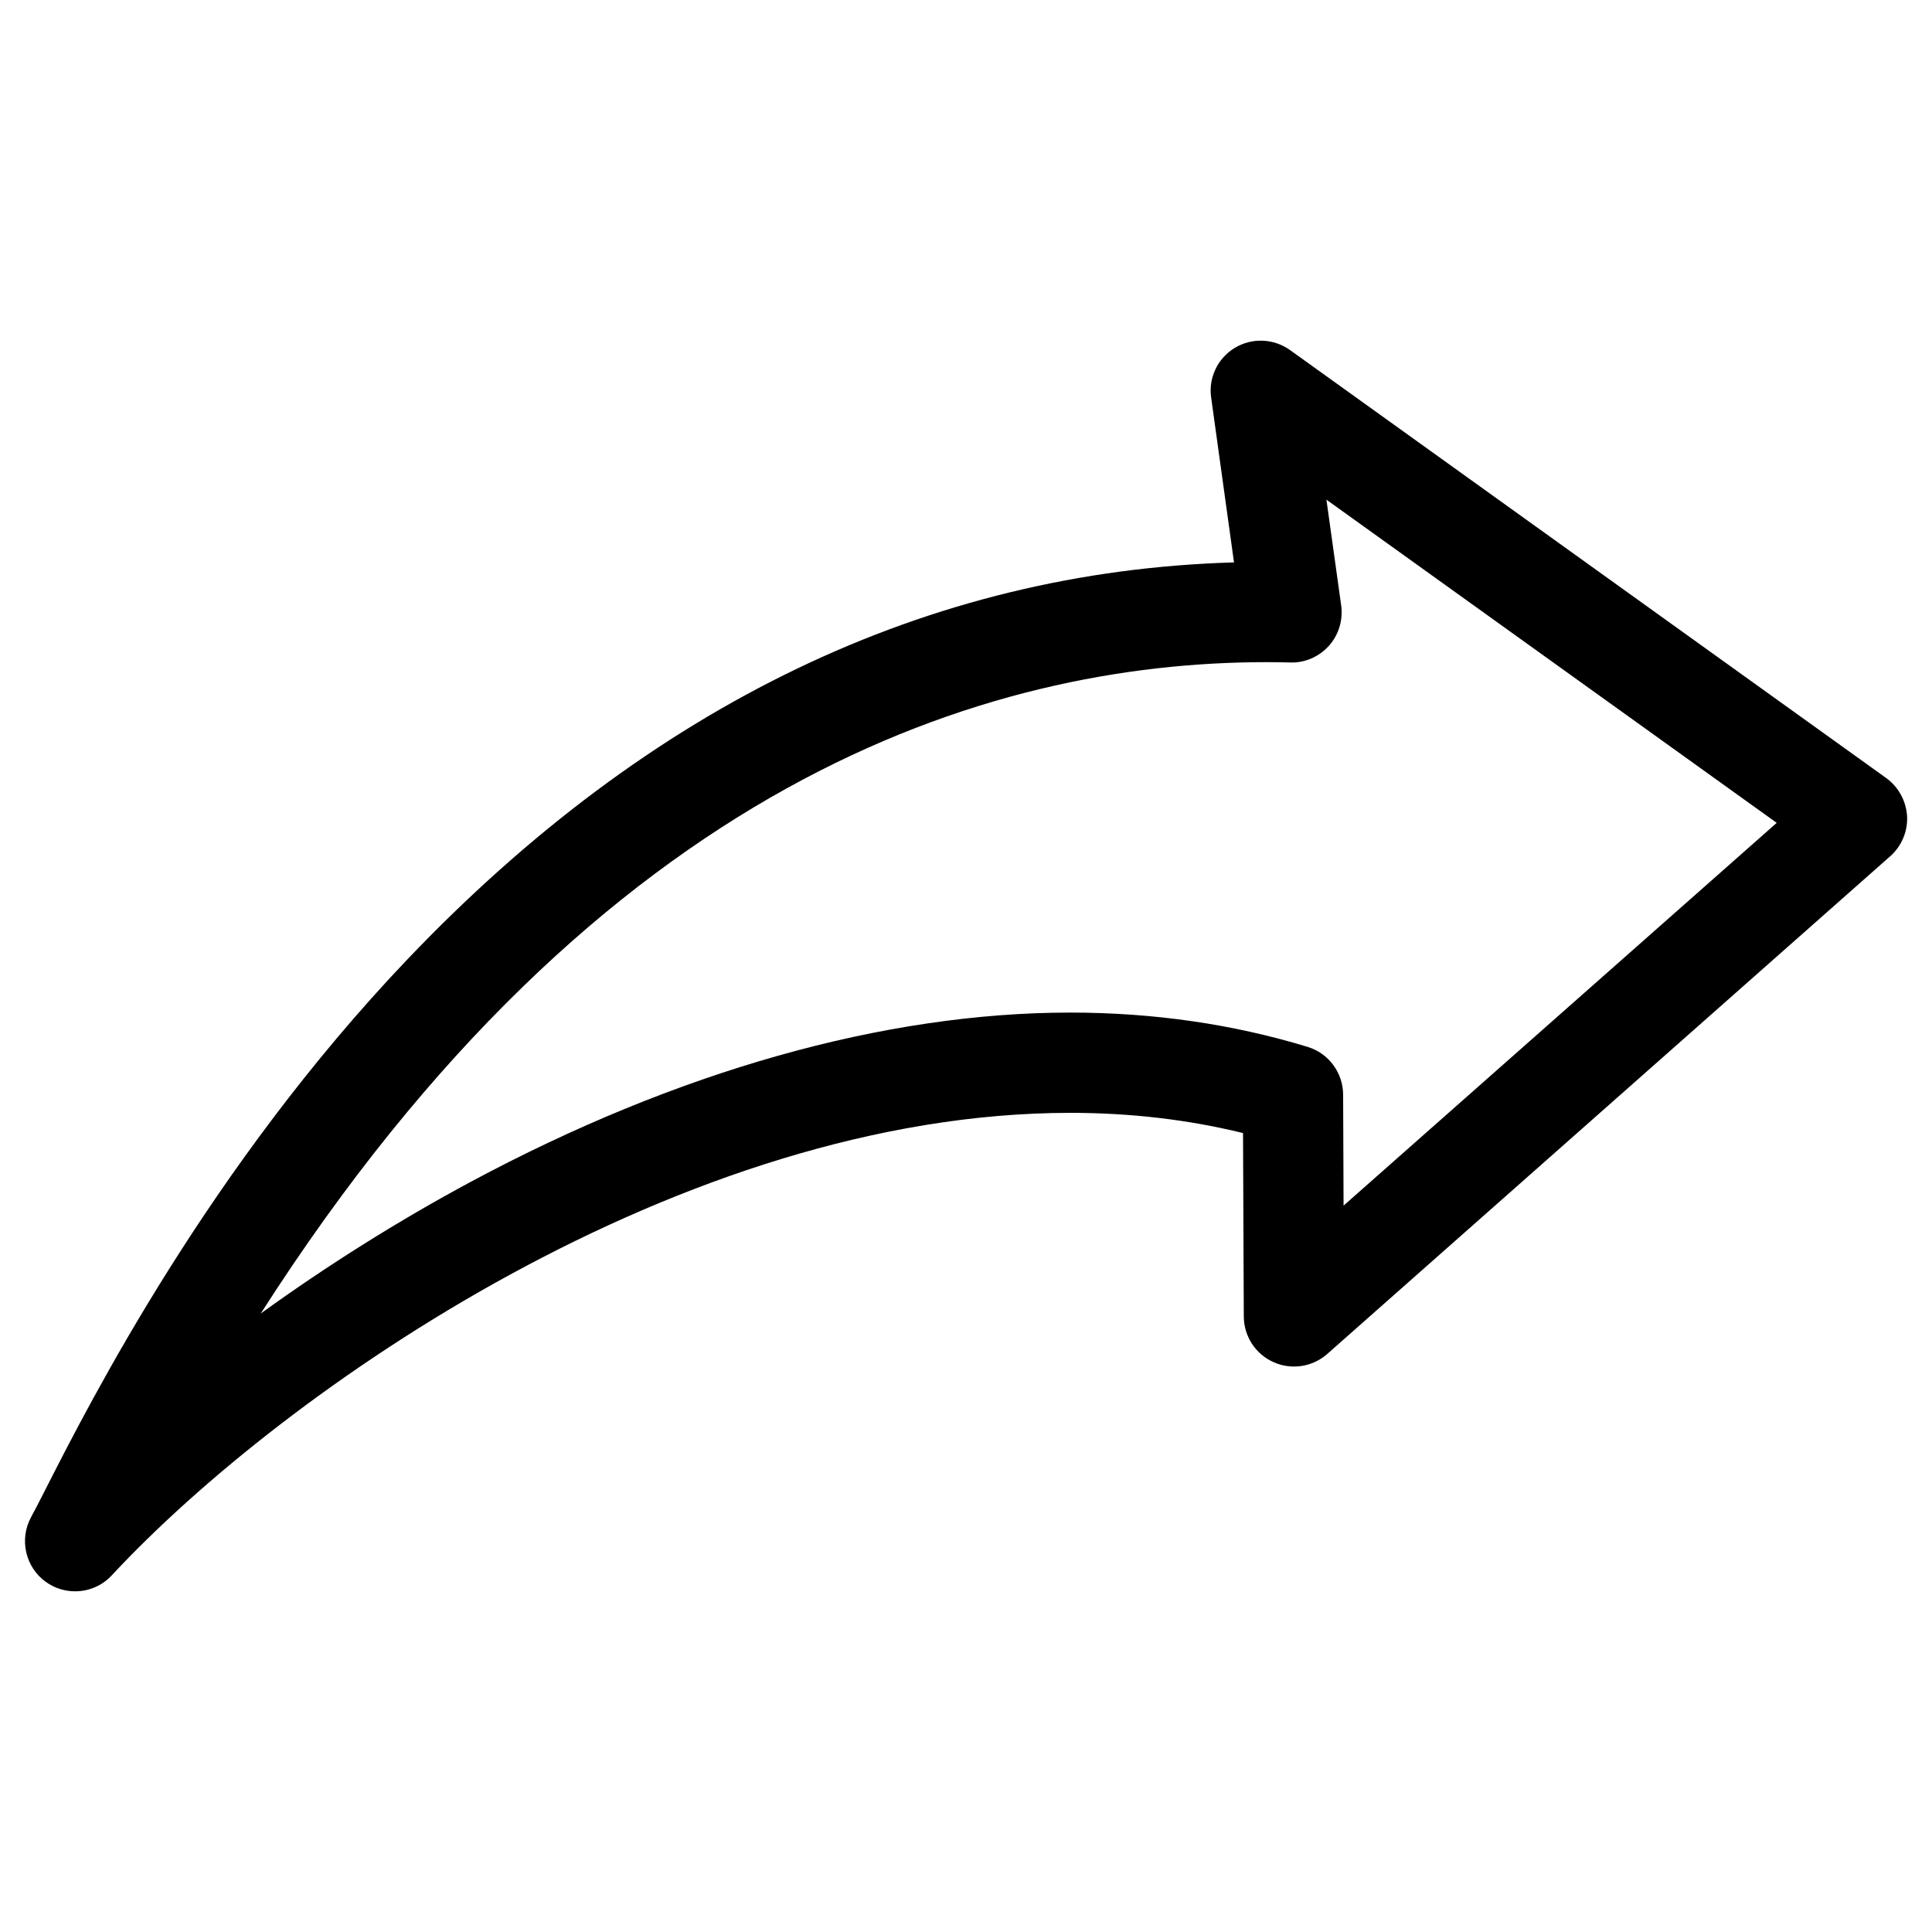<?xml version="1.0" encoding="UTF-8"?>
<!-- Uploaded to: SVG Repo, www.svgrepo.com, Generator: SVG Repo Mixer Tools -->
<svg fill="#000000" width="800px" height="800px" version="1.1" viewBox="144 144 512 512" xmlns="http://www.w3.org/2000/svg">
 <path d="m500.06 463.5-0.117-29.418c-0.039-5.824-3.84-10.949-9.402-12.645-19.77-6.035-40.91-9.094-62.895-9.094-49.254 0-104.21 15.508-158.91 44.863-19.207 10.324-38.043 22.172-55.637 34.891 90.168-140.97 192.68-172.62 266.51-172.62 2.141 0 4.203 0.035 6.34 0.086 3.914 0.137 7.629-1.543 10.246-4.438 2.586-2.91 3.754-6.812 3.231-10.664l-3.91-28.043 119.33 85.648zm143.79-113.32-157.98-113.41c-4.359-3.098-10.086-3.324-14.645-0.578-4.519 2.742-7.023 7.926-6.254 13.191l6.051 43.66c-81.055 2.332-154.71 37.684-219.06 105.2-52.406 54.984-83.918 116.89-95.777 140.2-1.691 3.316-3.023 5.945-3.949 7.609-3.188 5.879-1.531 13.23 3.875 17.145 2.344 1.691 5.09 2.519 7.789 2.519 3.586 0 7.141-1.445 9.723-4.242 45.832-49.266 151.29-122.56 254.04-122.56 15.895 0 31.266 1.797 45.75 5.359l0.203 48.645c0.039 5.219 3.102 9.93 7.871 12.062 4.762 2.141 10.328 1.285 14.238-2.16l149.19-131.9c3.023-2.672 4.676-6.578 4.481-10.609-0.258-4.051-2.273-7.769-5.543-10.129z" fill-rule="evenodd"/>
</svg>